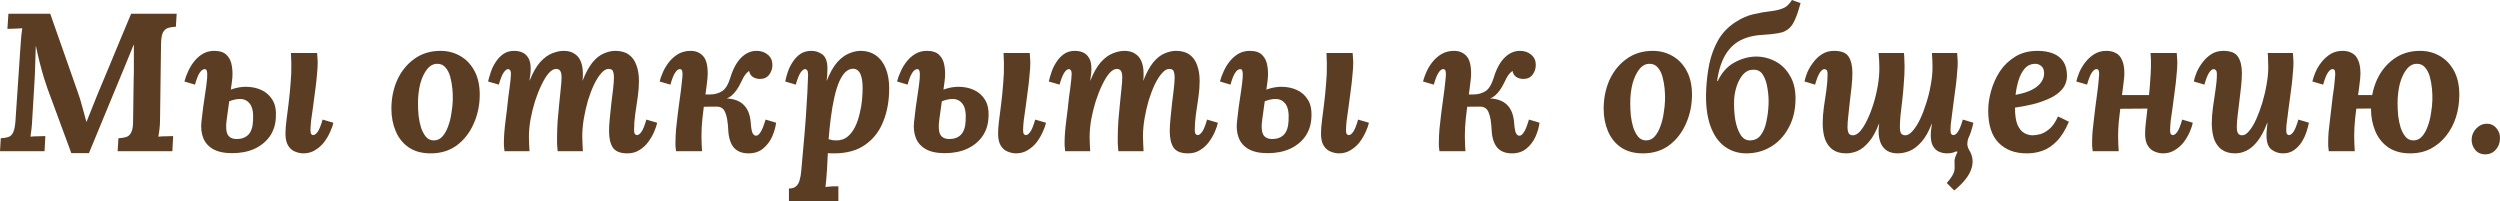 <?xml version="1.0" encoding="UTF-8"?> <svg xmlns="http://www.w3.org/2000/svg" width="944" height="76" viewBox="0 0 944 76" fill="none"> <path d="M26.934 57.834L17.932 33.44C17.587 32.501 17.145 31.166 16.603 29.436C16.062 27.657 15.521 25.704 14.98 23.578C14.439 21.453 13.972 19.402 13.578 17.424H13.504C13.455 19.945 13.381 22.367 13.283 24.691C13.233 27.014 13.135 29.288 12.988 31.512L12.176 44.933C12.127 46.267 12.028 47.553 11.881 48.788C11.733 50.024 11.61 50.963 11.512 51.606C12.348 51.507 13.357 51.458 14.537 51.458C15.767 51.408 16.628 51.383 17.12 51.383L16.825 57.093H0L0.295 52.199C1.427 52.15 2.361 52.001 3.099 51.754C3.886 51.507 4.501 50.938 4.944 50.049C5.387 49.159 5.682 47.725 5.83 45.748L7.748 17.35C7.847 16.016 7.945 14.73 8.043 13.495C8.191 12.259 8.314 11.32 8.412 10.677C7.625 10.726 6.617 10.776 5.387 10.825C4.206 10.825 3.345 10.85 2.804 10.899L3.173 5.19H18.965L29.074 33.959C29.911 36.233 30.575 38.358 31.067 40.336C31.608 42.313 32.124 44.191 32.617 45.971H32.69C33.379 44.241 34.068 42.511 34.757 40.781C35.445 39.05 36.109 37.395 36.749 35.813C38.176 32.402 39.602 28.991 41.029 25.581C42.456 22.17 43.858 18.784 45.235 15.422C46.662 12.012 48.088 8.601 49.515 5.19H66.709L66.414 10.084C65.331 10.133 64.372 10.282 63.536 10.529C62.699 10.776 62.035 11.344 61.543 12.234C61.101 13.075 60.855 14.508 60.805 16.535L60.436 44.933C60.436 46.267 60.363 47.553 60.215 48.788C60.068 50.024 59.92 50.963 59.772 51.606C60.609 51.507 61.617 51.458 62.798 51.458C64.028 51.408 64.889 51.383 65.381 51.383L65.085 57.093H44.423L44.718 52.199C45.85 52.15 46.809 52.001 47.596 51.754C48.433 51.507 49.072 50.938 49.515 50.049C50.007 49.159 50.253 47.725 50.253 45.748L50.474 30.029C50.524 29.436 50.548 28.398 50.548 26.915C50.548 25.383 50.548 23.727 50.548 21.947C50.548 20.118 50.548 18.438 50.548 16.905H50.474L47.006 25.358L33.576 57.834H26.934Z" fill="#5B3D24"></path> <path d="M114.58 57.908C113.547 57.908 112.489 57.686 111.407 57.241C110.374 56.846 109.513 56.104 108.824 55.017C108.136 53.929 107.791 52.397 107.791 50.419C107.791 49.085 107.914 47.454 108.16 45.526C108.406 43.549 108.677 41.398 108.972 39.075C109.267 36.702 109.513 34.231 109.71 31.66C109.956 29.09 110.054 26.495 110.005 23.875C110.005 23.233 109.981 22.59 109.931 21.947C109.931 21.305 109.907 20.662 109.858 20.02H119.746C119.844 21.058 119.893 21.799 119.893 22.244C119.943 22.639 119.967 23.084 119.967 23.578C119.967 24.864 119.869 26.445 119.672 28.324C119.524 30.202 119.303 32.179 119.008 34.256C118.762 36.332 118.491 38.383 118.196 40.41C117.901 42.387 117.655 44.142 117.458 45.674C117.311 47.206 117.237 48.343 117.237 49.085C117.237 49.876 117.335 50.395 117.532 50.642C117.778 50.889 118.024 51.013 118.27 51.013C118.811 51.013 119.377 50.593 119.967 49.752C120.558 48.912 121.172 47.38 121.812 45.155L125.871 46.342C125.674 47.38 125.256 48.566 124.616 49.901C124.026 51.235 123.263 52.52 122.329 53.756C121.394 54.942 120.262 55.931 118.934 56.722C117.655 57.513 116.204 57.908 114.58 57.908ZM87.646 57.834C84.645 57.834 82.234 57.315 80.414 56.277C78.643 55.239 77.413 53.83 76.725 52.051C76.036 50.222 75.814 48.22 76.06 46.045C76.306 43.969 76.528 42.09 76.725 40.41C76.971 38.729 77.192 37.221 77.389 35.887C77.585 34.552 77.758 33.366 77.905 32.328C78.053 31.29 78.151 30.4 78.2 29.659C78.299 28.373 78.274 27.459 78.127 26.915C78.028 26.371 77.758 26.099 77.315 26.099C76.626 26.099 75.962 26.594 75.322 27.582C74.732 28.522 74.166 29.98 73.625 31.957L69.64 30.771C69.985 29.436 70.477 28.102 71.116 26.767C71.756 25.383 72.543 24.122 73.478 22.985C74.412 21.849 75.495 20.934 76.725 20.242C77.954 19.55 79.356 19.204 80.931 19.204C83.046 19.204 84.62 19.748 85.653 20.835C86.686 21.873 87.326 23.282 87.572 25.061C87.867 26.791 87.867 28.719 87.572 30.845L85.58 45.303C85.235 47.775 85.358 49.604 85.949 50.79C86.588 51.927 87.744 52.496 89.417 52.496C91.237 52.496 92.688 51.952 93.771 50.864C94.853 49.727 95.443 47.997 95.542 45.674C95.739 42.708 95.37 40.583 94.435 39.298C93.5 38.012 92.221 37.37 90.598 37.37C89.368 37.37 88.015 37.666 86.539 38.26C85.112 38.803 83.587 39.569 81.964 40.558L82.554 36.258C84.178 35.121 85.875 34.256 87.646 33.662C89.417 33.069 91.139 32.773 92.811 32.773C94.976 32.773 96.919 33.168 98.641 33.959C100.412 34.75 101.814 35.986 102.847 37.666C103.88 39.298 104.323 41.472 104.175 44.191C104.077 46.959 103.315 49.382 101.888 51.458C100.461 53.484 98.518 55.066 96.058 56.203C93.648 57.29 90.844 57.834 87.646 57.834Z" fill="#5B3D24"></path> <path d="M166.317 19.204C169.072 19.204 171.557 19.846 173.77 21.132C176.033 22.417 177.829 24.295 179.157 26.767C180.485 29.238 181.15 32.229 181.15 35.739C181.15 39.644 180.387 43.301 178.862 46.712C177.386 50.074 175.271 52.792 172.516 54.868C169.761 56.895 166.465 57.908 162.628 57.908C159.331 57.908 156.577 57.167 154.363 55.684C152.149 54.151 150.501 52.1 149.419 49.53C148.336 46.959 147.795 44.142 147.795 41.077C147.795 37.123 148.533 33.489 150.009 30.178C151.534 26.866 153.674 24.221 156.429 22.244C159.233 20.217 162.529 19.204 166.317 19.204ZM165.21 24.098C163.734 24.048 162.431 24.715 161.299 26.099C160.217 27.434 159.356 29.238 158.717 31.512C158.126 33.786 157.831 36.282 157.831 39.001C157.831 40.484 157.905 42.041 158.052 43.672C158.249 45.303 158.569 46.836 159.012 48.269C159.504 49.653 160.119 50.79 160.857 51.68C161.644 52.57 162.628 53.015 163.808 53.015C165.087 53.015 166.17 52.52 167.055 51.532C167.941 50.543 168.654 49.283 169.195 47.75C169.785 46.169 170.204 44.513 170.45 42.782C170.745 41.052 170.917 39.421 170.966 37.889C171.015 36.554 170.966 35.096 170.819 33.514C170.671 31.932 170.4 30.425 170.007 28.991C169.613 27.558 169.023 26.396 168.236 25.506C167.449 24.567 166.44 24.098 165.21 24.098Z" fill="#5B3D24"></path> <path d="M236.911 57.908C234.205 57.908 232.361 57.167 231.377 55.684C230.442 54.201 229.975 52.15 229.975 49.53C229.975 48.047 230.073 46.391 230.27 44.562C230.467 42.684 230.663 40.781 230.86 38.853C231.106 36.925 231.327 35.121 231.524 33.44C231.721 31.71 231.819 30.276 231.819 29.14C231.819 28.398 231.746 27.805 231.598 27.36C231.5 26.866 231.303 26.52 231.008 26.322C230.713 26.124 230.294 26.025 229.753 26.025C228.868 26.025 227.958 26.569 227.023 27.657C226.088 28.695 225.178 30.128 224.293 31.957C223.456 33.737 222.694 35.739 222.005 37.963C221.365 40.187 220.849 42.461 220.455 44.784C220.062 47.108 219.865 49.307 219.865 51.383C219.865 52.026 219.89 52.916 219.939 54.053C219.988 55.14 220.037 56.154 220.086 57.093H210.567C210.469 56.055 210.395 55.091 210.346 54.201C210.346 53.262 210.346 52.57 210.346 52.125C210.346 49.999 210.419 47.849 210.567 45.674C210.764 43.45 210.961 41.3 211.157 39.223C211.403 37.098 211.6 35.17 211.748 33.44C211.945 31.71 212.043 30.276 212.043 29.14C212.043 28.003 211.871 27.212 211.526 26.767C211.231 26.273 210.715 26.025 209.977 26.025C209.091 26.025 208.156 26.569 207.173 27.657C206.238 28.744 205.328 30.227 204.442 32.105C203.557 33.934 202.745 35.986 202.007 38.26C201.318 40.484 200.753 42.782 200.31 45.155C199.916 47.478 199.719 49.678 199.719 51.754C199.719 52.397 199.744 53.311 199.793 54.498C199.842 55.635 199.892 56.499 199.941 57.093H190.495C190.397 56.055 190.323 55.338 190.274 54.942C190.274 54.498 190.274 54.028 190.274 53.534C190.274 52.545 190.323 51.408 190.422 50.123C190.52 48.788 190.668 47.355 190.864 45.822C191.061 44.241 191.258 42.684 191.455 41.151C191.602 39.718 191.75 38.334 191.897 36.999C192.094 35.664 192.266 34.404 192.414 33.218C192.562 32.031 192.685 30.993 192.783 30.103C192.881 29.214 192.931 28.522 192.931 28.027C192.931 27.187 192.808 26.668 192.562 26.47C192.365 26.223 192.143 26.099 191.897 26.099C191.356 26.099 190.791 26.52 190.2 27.36C189.61 28.2 188.995 29.733 188.355 31.957L184.297 30.771C184.543 29.733 184.887 28.546 185.33 27.212C185.773 25.877 186.388 24.617 187.175 23.43C187.962 22.195 188.921 21.181 190.053 20.39C191.184 19.599 192.562 19.204 194.185 19.204C195.267 19.204 196.276 19.402 197.211 19.797C198.145 20.192 198.908 20.885 199.498 21.873C200.088 22.812 200.384 24.172 200.384 25.951C200.384 26.89 200.334 27.657 200.236 28.25C200.138 28.843 200.039 29.56 199.941 30.4H200.015C201.195 27.434 202.499 25.136 203.926 23.504C205.402 21.873 206.902 20.761 208.427 20.168C210.001 19.525 211.477 19.204 212.855 19.204C214.478 19.204 215.806 19.55 216.839 20.242C217.922 20.885 218.733 21.849 219.275 23.134C219.816 24.419 220.086 25.951 220.086 27.731C220.086 28.126 220.086 28.546 220.086 28.991C220.086 29.436 220.037 29.906 219.939 30.4H220.013C221.193 27.434 222.448 25.136 223.776 23.504C225.153 21.873 226.58 20.761 228.056 20.168C229.532 19.525 230.959 19.204 232.336 19.204C234.451 19.204 236.149 19.674 237.428 20.613C238.756 21.552 239.715 22.887 240.306 24.617C240.945 26.297 241.265 28.299 241.265 30.622C241.265 32.402 241.117 34.379 240.822 36.554C240.527 38.729 240.207 40.904 239.863 43.079C239.568 45.254 239.42 47.256 239.42 49.085C239.42 49.876 239.543 50.395 239.789 50.642C240.035 50.889 240.281 51.013 240.527 51.013C241.068 51.013 241.634 50.593 242.224 49.752C242.815 48.912 243.43 47.38 244.069 45.155L248.128 46.342C247.931 47.38 247.537 48.566 246.947 49.901C246.357 51.235 245.594 52.52 244.659 53.756C243.774 54.942 242.667 55.931 241.339 56.722C240.06 57.513 238.584 57.908 236.911 57.908Z" fill="#5B3D24"></path> <path d="M282.658 57.908C280.247 57.908 278.402 57.191 277.123 55.758C275.844 54.275 275.131 52.026 274.983 49.011C274.836 45.946 274.442 43.722 273.802 42.338C273.212 40.953 272.154 40.261 270.629 40.261L261.11 40.336L261.184 35.664H274.245V37.147C277.148 37.296 279.337 38.111 280.813 39.594C282.338 41.077 283.223 43.277 283.469 46.193C283.617 48.319 283.863 49.703 284.207 50.345C284.601 50.988 285.044 51.285 285.536 51.235C286.027 51.235 286.544 50.84 287.085 50.049C287.676 49.258 288.34 47.627 289.078 45.155L293.062 46.342C292.866 47.973 292.374 49.703 291.587 51.532C290.799 53.311 289.668 54.819 288.192 56.055C286.716 57.29 284.871 57.908 282.658 57.908ZM255.28 57.093C255.182 56.351 255.108 55.709 255.059 55.165C255.059 54.572 255.059 54.028 255.059 53.534C255.059 52.248 255.133 50.667 255.28 48.788C255.477 46.91 255.699 44.933 255.945 42.857C256.24 40.781 256.51 38.754 256.756 36.777C257.051 34.75 257.273 32.97 257.42 31.438C257.617 29.906 257.716 28.769 257.716 28.027C257.716 27.335 257.642 26.841 257.494 26.544C257.347 26.248 257.076 26.099 256.682 26.099C256.141 26.099 255.576 26.52 254.985 27.36C254.395 28.2 253.78 29.733 253.14 31.957L249.082 30.771C249.328 29.733 249.746 28.546 250.336 27.212C250.927 25.877 251.689 24.617 252.624 23.43C253.608 22.195 254.764 21.181 256.092 20.39C257.47 19.599 259.044 19.204 260.815 19.204C262.684 19.204 264.209 19.822 265.39 21.058C266.62 22.293 267.235 24.542 267.235 27.805C267.235 28.794 267.112 30.178 266.866 31.957C266.669 33.687 266.399 35.64 266.054 37.815C265.759 39.99 265.488 42.263 265.242 44.636C264.996 46.959 264.874 49.209 264.874 51.383C264.874 52.471 264.898 53.534 264.947 54.572C264.996 55.61 265.046 56.45 265.095 57.093H255.28ZM267.013 38.482L268.12 35.664C269.891 35.664 271.416 35.244 272.696 34.404C273.975 33.564 275.008 31.858 275.795 29.288C276.779 26.025 278.132 23.529 279.853 21.799C281.575 20.069 283.518 19.204 285.683 19.204C287.405 19.204 288.832 19.698 289.963 20.687C291.095 21.626 291.66 22.911 291.66 24.542C291.66 25.927 291.242 27.162 290.406 28.25C289.619 29.288 288.463 29.807 286.938 29.807C285.954 29.807 285.068 29.56 284.281 29.065C283.494 28.522 283.027 27.755 282.879 26.767C282.19 27.261 281.649 27.805 281.256 28.398C280.862 28.942 280.395 29.807 279.853 30.993C278.771 33.267 277.59 34.948 276.311 36.035C275.082 37.123 273.384 37.666 271.22 37.666L267.013 38.482Z" fill="#5B3D24"></path> <path d="M297.903 76V71.18C299.133 71.18 300.043 70.884 300.634 70.291C301.273 69.747 301.716 68.956 301.962 67.918C302.257 66.929 302.454 65.793 302.552 64.507C303.093 58.724 303.536 53.731 303.881 49.53C304.225 45.279 304.471 41.72 304.618 38.853C304.815 35.986 304.938 33.712 304.987 32.031C305.086 30.301 305.135 29.041 305.135 28.25C305.135 27.36 305.012 26.791 304.766 26.544C304.569 26.248 304.323 26.099 304.028 26.099C303.487 26.099 302.921 26.52 302.331 27.36C301.741 28.2 301.126 29.733 300.486 31.957L296.501 30.771C296.698 29.733 297.018 28.546 297.461 27.212C297.903 25.877 298.518 24.617 299.305 23.43C300.093 22.195 301.052 21.181 302.183 20.39C303.364 19.599 304.766 19.204 306.39 19.204C307.964 19.204 309.366 19.674 310.596 20.613C311.826 21.552 312.441 23.331 312.441 25.951C312.441 26.89 312.416 27.657 312.367 28.25C312.318 28.843 312.244 29.56 312.145 30.4H312.219C313.4 27.434 314.704 25.136 316.13 23.504C317.606 21.873 319.107 20.761 320.632 20.168C322.157 19.525 323.559 19.204 324.838 19.204C327.199 19.204 329.192 19.797 330.815 20.983C332.438 22.17 333.668 23.826 334.505 25.951C335.341 28.077 335.759 30.548 335.759 33.366C335.759 38.062 334.997 42.263 333.472 45.971C331.996 49.678 329.708 52.594 326.609 54.72C323.559 56.846 319.672 57.908 314.95 57.908C314.704 57.908 314.335 57.908 313.843 57.908C313.4 57.908 312.982 57.884 312.588 57.834C312.49 60.207 312.391 62.184 312.293 63.766C312.195 65.397 312.096 66.732 311.998 67.77C311.899 68.857 311.801 69.796 311.703 70.587C312.49 70.488 313.375 70.414 314.359 70.365C315.343 70.365 316.081 70.365 316.573 70.365V76H297.903ZM315.835 53.015C317.508 53.015 318.91 52.545 320.041 51.606C321.222 50.617 322.181 49.357 322.919 47.824C323.657 46.292 324.223 44.636 324.616 42.857C325.059 41.077 325.354 39.372 325.502 37.74C325.649 36.06 325.723 34.626 325.723 33.44C325.723 31.611 325.576 30.153 325.281 29.065C324.985 27.978 324.567 27.187 324.026 26.693C323.485 26.198 322.845 25.951 322.107 25.951C321.124 25.951 320.189 26.347 319.303 27.138C318.467 27.928 317.68 29.115 316.942 30.697C316.253 32.278 315.638 34.231 315.097 36.554C314.556 38.877 314.089 41.571 313.695 44.636C313.547 45.872 313.4 47.157 313.252 48.492C313.105 49.777 312.982 51.136 312.883 52.57C313.424 52.718 313.966 52.842 314.507 52.941C315.097 52.99 315.54 53.015 315.835 53.015Z" fill="#5B3D24"></path> <path d="M383.665 57.908C382.632 57.908 381.574 57.686 380.492 57.241C379.459 56.846 378.598 56.104 377.909 55.017C377.221 53.929 376.876 52.397 376.876 50.419C376.876 49.085 376.999 47.454 377.245 45.526C377.491 43.549 377.762 41.398 378.057 39.075C378.352 36.702 378.598 34.231 378.795 31.66C379.041 29.09 379.139 26.495 379.09 23.875C379.09 23.233 379.065 22.59 379.016 21.947C379.016 21.305 378.992 20.662 378.942 20.02H388.831C388.929 21.058 388.978 21.799 388.978 22.244C389.027 22.639 389.052 23.084 389.052 23.578C389.052 24.864 388.954 26.445 388.757 28.324C388.609 30.202 388.388 32.179 388.093 34.256C387.847 36.332 387.576 38.383 387.281 40.41C386.986 42.387 386.74 44.142 386.543 45.674C386.396 47.206 386.322 48.343 386.322 49.085C386.322 49.876 386.42 50.395 386.617 50.642C386.863 50.889 387.109 51.013 387.355 51.013C387.896 51.013 388.462 50.593 389.052 49.752C389.642 48.912 390.257 47.38 390.897 45.155L394.955 46.342C394.759 47.38 394.341 48.566 393.701 49.901C393.111 51.235 392.348 52.52 391.413 53.756C390.479 54.942 389.347 55.931 388.019 56.722C386.74 57.513 385.289 57.908 383.665 57.908ZM356.731 57.834C353.73 57.834 351.319 57.315 349.499 56.277C347.728 55.239 346.498 53.83 345.809 52.051C345.121 50.222 344.899 48.22 345.145 46.045C345.391 43.969 345.613 42.09 345.809 40.41C346.055 38.729 346.277 37.221 346.474 35.887C346.67 34.552 346.842 33.366 346.99 32.328C347.138 31.29 347.236 30.4 347.285 29.659C347.384 28.373 347.359 27.459 347.211 26.915C347.113 26.371 346.842 26.099 346.4 26.099C345.711 26.099 345.047 26.594 344.407 27.582C343.817 28.522 343.251 29.98 342.71 31.957L338.725 30.771C339.07 29.436 339.562 28.102 340.201 26.767C340.841 25.383 341.628 24.122 342.562 22.985C343.497 21.849 344.579 20.934 345.809 20.242C347.039 19.55 348.441 19.204 350.016 19.204C352.131 19.204 353.705 19.748 354.738 20.835C355.771 21.873 356.411 23.282 356.657 25.061C356.952 26.791 356.952 28.719 356.657 30.845L354.665 45.303C354.32 47.775 354.443 49.604 355.033 50.79C355.673 51.927 356.829 52.496 358.502 52.496C360.322 52.496 361.773 51.952 362.856 50.864C363.938 49.727 364.528 47.997 364.627 45.674C364.823 42.708 364.454 40.583 363.52 39.298C362.585 38.012 361.306 37.37 359.682 37.37C358.453 37.37 357.1 37.666 355.624 38.26C354.197 38.803 352.672 39.569 351.049 40.558L351.639 36.258C353.262 35.121 354.96 34.256 356.731 33.662C358.502 33.069 360.224 32.773 361.896 32.773C364.061 32.773 366.004 33.168 367.726 33.959C369.497 34.75 370.899 35.986 371.932 37.666C372.965 39.298 373.408 41.472 373.26 44.191C373.162 46.959 372.399 49.382 370.973 51.458C369.546 53.484 367.603 55.066 365.143 56.203C362.733 57.29 359.928 57.834 356.731 57.834Z" fill="#5B3D24"></path> <path d="M448.633 57.908C445.928 57.908 444.083 57.167 443.099 55.684C442.164 54.201 441.697 52.15 441.697 49.53C441.697 48.047 441.795 46.391 441.992 44.562C442.189 42.684 442.386 40.781 442.582 38.853C442.828 36.925 443.05 35.121 443.247 33.44C443.443 31.71 443.542 30.276 443.542 29.14C443.542 28.398 443.468 27.805 443.32 27.36C443.222 26.866 443.025 26.52 442.73 26.322C442.435 26.124 442.017 26.025 441.476 26.025C440.59 26.025 439.68 26.569 438.745 27.657C437.811 28.695 436.9 30.128 436.015 31.957C435.179 33.737 434.416 35.739 433.727 37.963C433.088 40.187 432.571 42.461 432.178 44.784C431.784 47.108 431.587 49.307 431.587 51.383C431.587 52.026 431.612 52.916 431.661 54.053C431.71 55.14 431.759 56.154 431.809 57.093H422.289C422.191 56.055 422.117 55.091 422.068 54.201C422.068 53.262 422.068 52.57 422.068 52.125C422.068 49.999 422.142 47.849 422.289 45.674C422.486 43.45 422.683 41.3 422.88 39.223C423.126 37.098 423.322 35.17 423.47 33.44C423.667 31.71 423.765 30.276 423.765 29.14C423.765 28.003 423.593 27.212 423.249 26.767C422.954 26.273 422.437 26.025 421.699 26.025C420.814 26.025 419.879 26.569 418.895 27.657C417.96 28.744 417.05 30.227 416.165 32.105C415.279 33.934 414.467 35.986 413.729 38.26C413.041 40.484 412.475 42.782 412.032 45.155C411.639 47.478 411.442 49.678 411.442 51.754C411.442 52.397 411.466 53.311 411.516 54.498C411.565 55.635 411.614 56.499 411.663 57.093H402.218C402.119 56.055 402.046 55.338 401.996 54.942C401.996 54.498 401.996 54.028 401.996 53.534C401.996 52.545 402.046 51.408 402.144 50.123C402.242 48.788 402.39 47.355 402.587 45.822C402.783 44.241 402.98 42.684 403.177 41.151C403.325 39.718 403.472 38.334 403.62 36.999C403.817 35.664 403.989 34.404 404.136 33.218C404.284 32.031 404.407 30.993 404.505 30.103C404.604 29.214 404.653 28.522 404.653 28.027C404.653 27.187 404.53 26.668 404.284 26.47C404.087 26.223 403.866 26.099 403.62 26.099C403.079 26.099 402.513 26.52 401.923 27.36C401.332 28.2 400.717 29.733 400.078 31.957L396.019 30.771C396.265 29.733 396.609 28.546 397.052 27.212C397.495 25.877 398.11 24.617 398.897 23.43C399.684 22.195 400.643 21.181 401.775 20.39C402.906 19.599 404.284 19.204 405.907 19.204C406.99 19.204 407.998 19.402 408.933 19.797C409.868 20.192 410.63 20.885 411.22 21.873C411.811 22.812 412.106 24.172 412.106 25.951C412.106 26.89 412.057 27.657 411.958 28.25C411.86 28.843 411.762 29.56 411.663 30.4H411.737C412.918 27.434 414.221 25.136 415.648 23.504C417.124 21.873 418.624 20.761 420.149 20.168C421.724 19.525 423.199 19.204 424.577 19.204C426.2 19.204 427.529 19.55 428.562 20.242C429.644 20.885 430.456 21.849 430.997 23.134C431.538 24.419 431.809 25.951 431.809 27.731C431.809 28.126 431.809 28.546 431.809 28.991C431.809 29.436 431.759 29.906 431.661 30.4H431.735C432.916 27.434 434.17 25.136 435.498 23.504C436.876 21.873 438.302 20.761 439.778 20.168C441.254 19.525 442.681 19.204 444.058 19.204C446.174 19.204 447.871 19.674 449.15 20.613C450.478 21.552 451.438 22.887 452.028 24.617C452.668 26.297 452.987 28.299 452.987 30.622C452.987 32.402 452.84 34.379 452.545 36.554C452.249 38.729 451.93 40.904 451.585 43.079C451.29 45.254 451.142 47.256 451.142 49.085C451.142 49.876 451.265 50.395 451.511 50.642C451.757 50.889 452.003 51.013 452.249 51.013C452.79 51.013 453.356 50.593 453.947 49.752C454.537 48.912 455.152 47.38 455.791 45.155L459.85 46.342C459.653 47.38 459.26 48.566 458.669 49.901C458.079 51.235 457.316 52.52 456.382 53.756C455.496 54.942 454.389 55.931 453.061 56.722C451.782 57.513 450.306 57.908 448.633 57.908Z" fill="#5B3D24"></path> <path d="M505.596 57.908C504.563 57.908 503.506 57.686 502.423 57.241C501.39 56.846 500.529 56.104 499.841 55.017C499.152 53.929 498.808 52.397 498.808 50.419C498.808 49.085 498.93 47.454 499.176 45.526C499.422 43.549 499.693 41.398 499.988 39.075C500.283 36.702 500.529 34.231 500.726 31.66C500.972 29.09 501.07 26.495 501.021 23.875C501.021 23.233 500.997 22.59 500.948 21.947C500.948 21.305 500.923 20.662 500.874 20.02H510.762C510.86 21.058 510.91 21.799 510.91 22.244C510.959 22.639 510.983 23.084 510.983 23.578C510.983 24.864 510.885 26.445 510.688 28.324C510.541 30.202 510.319 32.179 510.024 34.256C509.778 36.332 509.508 38.383 509.212 40.41C508.917 42.387 508.671 44.142 508.474 45.674C508.327 47.206 508.253 48.343 508.253 49.085C508.253 49.876 508.351 50.395 508.548 50.642C508.794 50.889 509.04 51.013 509.286 51.013C509.827 51.013 510.393 50.593 510.983 49.752C511.574 48.912 512.189 47.38 512.828 45.155L516.887 46.342C516.69 47.38 516.272 48.566 515.632 49.901C515.042 51.235 514.279 52.52 513.345 53.756C512.41 54.942 511.279 55.931 509.95 56.722C508.671 57.513 507.22 57.908 505.596 57.908ZM478.662 57.834C475.661 57.834 473.251 57.315 471.43 56.277C469.659 55.239 468.429 53.83 467.741 52.051C467.052 50.222 466.831 48.22 467.077 46.045C467.323 43.969 467.544 42.09 467.741 40.41C467.987 38.729 468.208 37.221 468.405 35.887C468.602 34.552 468.774 33.366 468.921 32.328C469.069 31.29 469.167 30.4 469.217 29.659C469.315 28.373 469.29 27.459 469.143 26.915C469.044 26.371 468.774 26.099 468.331 26.099C467.642 26.099 466.978 26.594 466.339 27.582C465.748 28.522 465.183 29.98 464.641 31.957L460.657 30.771C461.001 29.436 461.493 28.102 462.132 26.767C462.772 25.383 463.559 24.122 464.494 22.985C465.428 21.849 466.511 20.934 467.741 20.242C468.971 19.55 470.373 19.204 471.947 19.204C474.062 19.204 475.637 19.748 476.67 20.835C477.703 21.873 478.342 23.282 478.588 25.061C478.883 26.791 478.883 28.719 478.588 30.845L476.596 45.303C476.251 47.775 476.374 49.604 476.965 50.79C477.604 51.927 478.76 52.496 480.433 52.496C482.253 52.496 483.705 51.952 484.787 50.864C485.869 49.727 486.459 47.997 486.558 45.674C486.755 42.708 486.386 40.583 485.451 39.298C484.516 38.012 483.237 37.37 481.614 37.37C480.384 37.37 479.031 37.666 477.555 38.26C476.128 38.803 474.603 39.569 472.98 40.558L473.57 36.258C475.194 35.121 476.891 34.256 478.662 33.662C480.433 33.069 482.155 32.773 483.828 32.773C485.992 32.773 487.935 33.168 489.657 33.959C491.428 34.75 492.83 35.986 493.863 37.666C494.896 39.298 495.339 41.472 495.192 44.191C495.093 46.959 494.331 49.382 492.904 51.458C491.477 53.484 489.534 55.066 487.074 56.203C484.664 57.29 481.86 57.834 478.662 57.834Z" fill="#5B3D24"></path> <path d="M570.911 57.908C568.501 57.908 566.656 57.191 565.377 55.758C564.098 54.275 563.384 52.026 563.237 49.011C563.089 45.946 562.696 43.722 562.056 42.338C561.466 40.953 560.408 40.261 558.883 40.261L549.364 40.336L549.438 35.664H562.499V37.147C565.401 37.296 567.591 38.111 569.066 39.594C570.591 41.077 571.477 43.277 571.723 46.193C571.871 48.319 572.117 49.703 572.461 50.345C572.854 50.988 573.297 51.285 573.789 51.235C574.281 51.235 574.798 50.84 575.339 50.049C575.929 49.258 576.593 47.627 577.331 45.155L581.316 46.342C581.119 47.973 580.627 49.703 579.84 51.532C579.053 53.311 577.922 54.819 576.446 56.055C574.97 57.29 573.125 57.908 570.911 57.908ZM543.534 57.093C543.436 56.351 543.362 55.709 543.313 55.165C543.313 54.572 543.313 54.028 543.313 53.534C543.313 52.248 543.387 50.667 543.534 48.788C543.731 46.91 543.952 44.933 544.198 42.857C544.493 40.781 544.764 38.754 545.01 36.777C545.305 34.75 545.527 32.97 545.674 31.438C545.871 29.906 545.969 28.769 545.969 28.027C545.969 27.335 545.895 26.841 545.748 26.544C545.6 26.248 545.33 26.099 544.936 26.099C544.395 26.099 543.829 26.52 543.239 27.36C542.649 28.2 542.034 29.733 541.394 31.957L537.336 30.771C537.581 29.733 538 28.546 538.59 27.212C539.18 25.877 539.943 24.617 540.878 23.43C541.861 22.195 543.018 21.181 544.346 20.39C545.723 19.599 547.298 19.204 549.069 19.204C550.938 19.204 552.463 19.822 553.644 21.058C554.874 22.293 555.489 24.542 555.489 27.805C555.489 28.794 555.366 30.178 555.12 31.957C554.923 33.687 554.652 35.64 554.308 37.815C554.013 39.99 553.742 42.263 553.496 44.636C553.25 46.959 553.127 49.209 553.127 51.383C553.127 52.471 553.152 53.534 553.201 54.572C553.25 55.61 553.299 56.45 553.349 57.093H543.534ZM555.267 38.482L556.374 35.664C558.145 35.664 559.67 35.244 560.949 34.404C562.228 33.564 563.261 31.858 564.049 29.288C565.032 26.025 566.385 23.529 568.107 21.799C569.829 20.069 571.772 19.204 573.937 19.204C575.659 19.204 577.085 19.698 578.217 20.687C579.348 21.626 579.914 22.911 579.914 24.542C579.914 25.927 579.496 27.162 578.66 28.25C577.872 29.288 576.716 29.807 575.191 29.807C574.207 29.807 573.322 29.56 572.535 29.065C571.748 28.522 571.28 27.755 571.133 26.767C570.444 27.261 569.903 27.805 569.509 28.398C569.116 28.942 568.648 29.807 568.107 30.993C567.025 33.267 565.844 34.948 564.565 36.035C563.335 37.123 561.638 37.666 559.473 37.666L555.267 38.482Z" fill="#5B3D24"></path> <path d="M624.064 19.204C626.819 19.204 629.303 19.846 631.517 21.132C633.78 22.417 635.576 24.295 636.904 26.767C638.232 29.238 638.897 32.229 638.897 35.739C638.897 39.644 638.134 43.301 636.609 46.712C635.133 50.074 633.018 52.792 630.263 54.868C627.508 56.895 624.212 57.908 620.375 57.908C617.078 57.908 614.323 57.167 612.11 55.684C609.896 54.151 608.248 52.1 607.166 49.53C606.083 46.959 605.542 44.142 605.542 41.077C605.542 37.123 606.28 33.489 607.756 30.178C609.281 26.866 611.421 24.221 614.176 22.244C616.98 20.217 620.276 19.204 624.064 19.204ZM622.957 24.098C621.481 24.048 620.178 24.715 619.046 26.099C617.964 27.434 617.103 29.238 616.463 31.512C615.873 33.786 615.578 36.282 615.578 39.001C615.578 40.484 615.652 42.041 615.799 43.672C615.996 45.303 616.316 46.836 616.759 48.269C617.251 49.653 617.866 50.79 618.603 51.68C619.391 52.57 620.375 53.015 621.555 53.015C622.834 53.015 623.917 52.52 624.802 51.532C625.688 50.543 626.401 49.283 626.942 47.75C627.532 46.169 627.951 44.513 628.197 42.782C628.492 41.052 628.664 39.421 628.713 37.889C628.762 36.554 628.713 35.096 628.566 33.514C628.418 31.932 628.147 30.425 627.754 28.991C627.36 27.558 626.77 26.396 625.983 25.506C625.196 24.567 624.187 24.098 622.957 24.098Z" fill="#5B3D24"></path> <path d="M659.385 57.908C656.286 57.908 653.531 57.019 651.12 55.239C648.759 53.459 646.963 50.79 645.733 47.231C644.503 43.623 644.011 39.174 644.257 33.885C644.405 30.573 644.799 27.311 645.438 24.098C646.127 20.885 647.234 17.919 648.759 15.2C650.333 12.432 652.547 10.133 655.4 8.304C657.663 6.821 659.951 5.833 662.263 5.339C664.575 4.795 666.715 4.424 668.683 4.226C670.651 3.979 672.25 3.584 673.479 3.04C674.119 2.743 674.636 2.397 675.029 2.002C675.472 1.607 676.013 0.939 676.653 0L679.899 1.186C679.211 3.707 678.547 5.685 677.907 7.118C677.317 8.552 676.653 9.639 675.915 10.38C675.177 11.122 674.242 11.715 673.111 12.16C671.782 12.506 670.356 12.753 668.831 12.902C667.305 13 665.756 13.124 664.182 13.272C662.607 13.421 661.058 13.742 659.533 14.236C656.335 15.274 653.801 17.202 651.932 20.02C650.112 22.837 648.931 26.371 648.39 30.622H648.611C650.136 27.409 652.203 25.086 654.81 23.653C657.466 22.17 660.197 21.404 663.001 21.354C665.657 21.354 668.142 21.972 670.454 23.208C672.766 24.444 674.611 26.297 675.988 28.769C677.415 31.191 678.079 34.231 677.981 37.889C677.882 41.942 676.972 45.476 675.251 48.492C673.578 51.507 671.364 53.83 668.609 55.462C665.854 57.093 662.779 57.908 659.385 57.908ZM660.861 53.015C662.632 52.965 663.985 52.273 664.919 50.938C665.903 49.604 666.592 47.923 666.986 45.897C667.428 43.87 667.699 41.794 667.797 39.668C667.896 37.642 667.773 35.59 667.428 33.514C667.133 31.438 666.568 29.708 665.731 28.324C664.895 26.94 663.665 26.273 662.042 26.322C660.566 26.322 659.311 26.89 658.278 28.027C657.245 29.164 656.433 30.598 655.843 32.328C655.253 34.058 654.908 35.813 654.81 37.592C654.711 40.064 654.834 42.511 655.179 44.933C655.572 47.305 656.237 49.258 657.171 50.79C658.106 52.323 659.336 53.064 660.861 53.015Z" fill="#5B3D24"></path> <path d="M737.912 71.922L735.108 69.104C736.043 68.017 736.732 67.102 737.174 66.361C737.617 65.62 737.888 64.927 737.986 64.285C738.084 63.692 738.109 63.099 738.06 62.505C737.961 61.22 738.011 60.256 738.207 59.614C738.404 59.02 738.724 58.254 739.167 57.315L738.429 57.093V51.977L741.75 45.897L744.701 47.009L743.299 51.977C743.004 52.767 742.856 53.583 742.856 54.423C742.906 55.214 743.152 55.98 743.594 56.722C744.972 58.946 745.218 61.344 744.332 63.914C743.447 66.485 741.307 69.154 737.912 71.922ZM697.105 57.908C695.039 57.908 693.341 57.439 692.013 56.499C690.734 55.56 689.775 54.25 689.135 52.57C688.545 50.84 688.25 48.813 688.25 46.49C688.25 44.661 688.397 42.659 688.692 40.484C689.037 38.309 689.357 36.134 689.652 33.959C689.947 31.784 690.094 29.807 690.094 28.027C690.094 27.187 689.971 26.668 689.725 26.47C689.479 26.223 689.209 26.099 688.914 26.099C688.373 26.099 687.807 26.52 687.216 27.36C686.626 28.2 686.011 29.733 685.372 31.957L681.387 30.771C681.584 29.733 681.953 28.546 682.494 27.212C683.084 25.877 683.847 24.617 684.781 23.43C685.716 22.195 686.823 21.181 688.102 20.39C689.381 19.599 690.857 19.204 692.53 19.204C695.285 19.204 697.129 19.945 698.064 21.428C698.999 22.911 699.466 24.963 699.466 27.582C699.466 29.065 699.368 30.746 699.171 32.624C698.974 34.453 698.753 36.332 698.507 38.26C698.31 40.187 698.113 42.016 697.917 43.746C697.72 45.427 697.621 46.836 697.621 47.973C697.621 48.714 697.695 49.332 697.843 49.826C697.99 50.271 698.212 50.593 698.507 50.79C698.802 50.988 699.196 51.087 699.688 51.087C700.573 51.087 701.483 50.568 702.418 49.53C703.353 48.442 704.238 47.009 705.074 45.229C705.96 43.4 706.747 41.374 707.436 39.149C708.125 36.925 708.666 34.651 709.059 32.328C709.453 30.005 709.65 27.805 709.65 25.729C709.65 25.037 709.625 24.147 709.576 23.059C709.527 21.972 709.453 20.959 709.354 20.02H718.947C719.046 21.058 719.095 22.046 719.095 22.985C719.144 23.875 719.169 24.542 719.169 24.987C719.169 27.113 719.07 29.288 718.874 31.512C718.726 33.687 718.529 35.837 718.283 37.963C718.037 40.039 717.816 41.942 717.619 43.672C717.472 45.402 717.398 46.836 717.398 47.973C717.398 49.06 717.545 49.851 717.841 50.345C718.185 50.84 718.726 51.087 719.464 51.087C720.35 51.087 721.26 50.543 722.194 49.456C723.178 48.368 724.113 46.91 724.998 45.081C725.884 43.203 726.671 41.151 727.36 38.927C728.098 36.653 728.664 34.355 729.057 32.031C729.5 29.659 729.721 27.434 729.721 25.358C729.721 24.666 729.697 23.752 729.647 22.615C729.598 21.478 729.549 20.613 729.5 20.02H739.019C739.118 21.058 739.167 21.799 739.167 22.244C739.216 22.639 739.241 23.084 739.241 23.578C739.241 24.617 739.167 25.852 739.019 27.286C738.921 28.719 738.773 30.252 738.576 31.883C738.38 33.514 738.158 35.17 737.912 36.851C737.765 38.185 737.592 39.495 737.396 40.781C737.248 42.016 737.101 43.178 736.953 44.265C736.805 45.353 736.682 46.317 736.584 47.157C736.535 47.997 736.51 48.64 736.51 49.085C736.51 49.876 736.609 50.395 736.805 50.642C737.051 50.889 737.322 51.013 737.617 51.013C738.158 51.013 738.724 50.593 739.314 49.752C739.905 48.912 740.52 47.38 741.159 45.155L745.144 46.342C744.947 47.38 744.627 48.566 744.185 49.901C743.742 51.235 743.127 52.52 742.34 53.756C741.553 54.942 740.569 55.931 739.388 56.722C738.257 57.513 736.879 57.908 735.256 57.908C734.223 57.908 733.214 57.711 732.23 57.315C731.296 56.92 730.533 56.228 729.943 55.239C729.352 54.25 729.057 52.891 729.057 51.161C729.057 50.172 729.106 49.406 729.205 48.862C729.303 48.269 729.401 47.553 729.5 46.712H729.426C728.295 49.678 726.991 51.977 725.515 53.608C724.088 55.239 722.588 56.376 721.014 57.019C719.489 57.612 718.013 57.908 716.586 57.908C715.012 57.908 713.684 57.587 712.601 56.944C711.519 56.252 710.707 55.288 710.166 54.053C709.625 52.767 709.354 51.235 709.354 49.456C709.354 49.06 709.379 48.64 709.428 48.195C709.477 47.701 709.527 47.206 709.576 46.712H709.502C708.37 49.678 707.091 51.977 705.665 53.608C704.287 55.239 702.861 56.376 701.385 57.019C699.958 57.612 698.531 57.908 697.105 57.908Z" fill="#5B3D24"></path> <path d="M769.418 19.204C771.582 19.204 773.501 19.525 775.174 20.168C776.846 20.81 778.15 21.824 779.085 23.208C780.019 24.592 780.487 26.371 780.487 28.546C780.487 30.573 779.872 32.303 778.642 33.737C777.461 35.121 775.887 36.258 773.919 37.147C772.001 38.037 769.885 38.779 767.573 39.372C765.261 39.915 763.022 40.336 760.858 40.632C760.858 43.45 761.178 45.625 761.817 47.157C762.506 48.64 763.367 49.678 764.4 50.271C765.433 50.815 766.466 51.087 767.499 51.087C768.336 51.087 769.319 50.938 770.451 50.642C771.632 50.296 772.812 49.604 773.993 48.566C775.174 47.528 776.207 45.995 777.092 43.969L781.225 45.971C779.847 49.184 778.298 51.655 776.576 53.385C774.854 55.115 773.058 56.302 771.189 56.944C769.319 57.587 767.425 57.908 765.507 57.908C760.981 57.958 757.39 56.648 754.733 53.978C752.076 51.309 750.748 47.231 750.748 41.744C750.748 39.372 751.117 36.875 751.855 34.256C752.593 31.636 753.7 29.189 755.176 26.915C756.701 24.641 758.644 22.788 761.005 21.354C763.367 19.921 766.171 19.204 769.418 19.204ZM768.606 24.098C766.933 24.098 765.581 24.691 764.547 25.877C763.514 27.063 762.727 28.571 762.186 30.4C761.645 32.179 761.276 33.984 761.079 35.813C763.736 35.318 765.851 34.651 767.425 33.811C769 32.97 770.131 32.007 770.82 30.919C771.558 29.831 771.902 28.695 771.853 27.508C771.804 26.273 771.435 25.407 770.746 24.913C770.057 24.369 769.344 24.098 768.606 24.098Z" fill="#5B3D24"></path> <path d="M816.773 57.908C815.74 57.908 814.682 57.686 813.6 57.241C812.567 56.846 811.706 56.104 811.017 55.017C810.328 53.929 809.984 52.397 809.984 50.419C809.984 49.283 810.082 47.898 810.279 46.267C810.476 44.636 810.673 42.881 810.869 41.003L800.612 41.077C800.415 42.758 800.219 44.488 800.022 46.267C799.874 48.047 799.8 49.752 799.8 51.383C799.8 52.471 799.825 53.534 799.874 54.572C799.923 55.61 799.973 56.45 800.022 57.093H790.207C790.109 56.351 790.035 55.709 789.986 55.165C789.986 54.572 789.986 54.028 789.986 53.534C789.986 52.496 790.035 51.26 790.133 49.826C790.281 48.343 790.453 46.786 790.65 45.155C790.847 43.474 791.044 41.819 791.24 40.187C791.437 38.853 791.609 37.568 791.757 36.332C791.954 35.047 792.101 33.885 792.2 32.847C792.347 31.759 792.446 30.795 792.495 29.955C792.593 29.115 792.642 28.472 792.642 28.027C792.642 27.335 792.569 26.841 792.421 26.544C792.273 26.248 792.003 26.099 791.609 26.099C791.068 26.099 790.502 26.52 789.912 27.36C789.322 28.2 788.707 29.733 788.067 31.957L784.009 30.771C784.255 29.733 784.648 28.546 785.189 27.212C785.78 25.877 786.542 24.617 787.477 23.43C788.461 22.195 789.592 21.181 790.871 20.39C792.2 19.599 793.7 19.204 795.373 19.204C796.75 19.204 797.931 19.476 798.915 20.02C799.948 20.514 800.735 21.404 801.276 22.689C801.867 23.925 802.162 25.63 802.162 27.805C802.162 28.596 802.063 29.708 801.867 31.142C801.719 32.575 801.522 34.157 801.276 35.887H811.46C811.656 34.206 811.804 32.476 811.902 30.697C812.05 28.917 812.148 27.138 812.198 25.358C812.247 23.529 812.198 21.75 812.05 20.02H821.938C822.037 21.058 822.086 21.799 822.086 22.244C822.135 22.639 822.16 23.084 822.16 23.578C822.16 24.864 822.061 26.445 821.864 28.324C821.717 30.202 821.495 32.179 821.2 34.256C820.954 36.332 820.684 38.383 820.389 40.41C820.093 42.387 819.847 44.142 819.651 45.674C819.503 47.206 819.429 48.343 819.429 49.085C819.429 49.876 819.528 50.395 819.724 50.642C819.97 50.889 820.216 51.013 820.462 51.013C821.004 51.013 821.569 50.593 822.16 49.752C822.75 48.912 823.365 47.38 824.004 45.155L827.989 46.342C827.792 47.38 827.399 48.566 826.809 49.901C826.218 51.235 825.456 52.52 824.521 53.756C823.586 54.942 822.455 55.931 821.127 56.722C819.847 57.513 818.396 57.908 816.773 57.908Z" fill="#5B3D24"></path> <path d="M844.028 57.908C841.962 57.908 840.265 57.439 838.937 56.499C837.657 55.56 836.698 54.25 836.059 52.57C835.468 50.84 835.173 48.813 835.173 46.49C835.173 44.661 835.321 42.659 835.616 40.484C835.96 38.309 836.28 36.134 836.575 33.959C836.92 31.784 837.092 29.807 837.092 28.027C837.092 27.187 836.944 26.668 836.649 26.47C836.403 26.223 836.157 26.099 835.911 26.099C835.37 26.099 834.804 26.52 834.214 27.36C833.623 28.2 833.009 29.733 832.369 31.957L828.384 30.771C828.581 29.733 828.95 28.546 829.491 27.212C830.081 25.877 830.844 24.617 831.779 23.43C832.713 22.195 833.82 21.181 835.099 20.39C836.378 19.599 837.854 19.204 839.527 19.204C842.282 19.204 844.127 19.945 845.061 21.428C846.045 22.911 846.537 24.963 846.537 27.582C846.537 29.065 846.439 30.746 846.242 32.624C846.045 34.453 845.824 36.332 845.578 38.26C845.332 40.187 845.111 42.016 844.914 43.746C844.717 45.427 844.619 46.836 844.619 47.973C844.619 48.714 844.692 49.332 844.84 49.826C844.988 50.271 845.209 50.593 845.504 50.79C845.799 50.988 846.193 51.087 846.685 51.087C847.521 51.087 848.382 50.543 849.268 49.456C850.202 48.368 851.088 46.91 851.924 45.081C852.76 43.203 853.523 41.151 854.212 38.927C854.9 36.653 855.442 34.355 855.835 32.031C856.278 29.659 856.499 27.434 856.499 25.358C856.499 24.666 856.475 23.752 856.425 22.615C856.425 21.478 856.376 20.613 856.278 20.02H865.797C865.896 21.058 865.945 21.799 865.945 22.244C865.994 22.639 866.019 23.084 866.019 23.578C866.019 24.617 865.945 25.877 865.797 27.36C865.699 28.794 865.551 30.351 865.354 32.031C865.158 33.712 864.936 35.392 864.69 37.073C864.543 38.408 864.371 39.693 864.174 40.929C864.026 42.165 863.879 43.326 863.731 44.414C863.583 45.452 863.46 46.391 863.362 47.231C863.313 48.022 863.288 48.64 863.288 49.085C863.288 49.876 863.387 50.395 863.583 50.642C863.829 50.889 864.075 51.013 864.321 51.013C864.862 51.013 865.428 50.593 866.019 49.752C866.609 48.912 867.224 47.38 867.863 45.155L871.848 46.342C871.651 47.38 871.332 48.566 870.889 49.901C870.446 51.235 869.831 52.52 869.044 53.756C868.257 54.942 867.298 55.931 866.166 56.722C865.035 57.513 863.657 57.908 862.034 57.908C860.46 57.908 859.033 57.439 857.754 56.499C856.475 55.56 855.835 53.781 855.835 51.161C855.835 50.172 855.884 49.332 855.983 48.64C856.081 47.948 856.155 47.182 856.204 46.342H856.13C854.999 49.307 853.769 51.631 852.441 53.311C851.112 54.992 849.735 56.178 848.308 56.87C846.882 57.562 845.455 57.908 844.028 57.908Z" fill="#5B3D24"></path> <path d="M879.35 57.093C879.251 56.351 879.177 55.709 879.128 55.165C879.128 54.572 879.128 54.028 879.128 53.534C879.128 52.496 879.177 51.285 879.276 49.901C879.423 48.467 879.596 46.935 879.792 45.303C879.989 43.623 880.186 41.967 880.383 40.336C880.53 39.001 880.678 37.716 880.826 36.48C881.022 35.195 881.195 34.008 881.342 32.921C881.49 31.784 881.588 30.795 881.637 29.955C881.736 29.115 881.785 28.472 881.785 28.027C881.785 27.335 881.711 26.841 881.564 26.544C881.416 26.248 881.145 26.099 880.752 26.099C880.211 26.099 879.645 26.52 879.055 27.36C878.464 28.2 877.849 29.733 877.21 31.957L873.151 30.771C873.397 29.733 873.791 28.546 874.332 27.212C874.922 25.877 875.685 24.617 876.619 23.43C877.603 22.195 878.735 21.181 880.014 20.39C881.342 19.599 882.843 19.204 884.515 19.204C885.893 19.204 887.073 19.476 888.057 20.02C889.09 20.514 889.878 21.404 890.419 22.689C891.009 23.925 891.304 25.63 891.304 27.805C891.304 28.794 891.181 30.178 890.935 31.957C890.738 33.687 890.468 35.64 890.124 37.815C889.828 39.99 889.558 42.263 889.312 44.636C889.066 46.959 888.943 49.209 888.943 51.383C888.943 52.471 888.967 53.534 889.017 54.572C889.066 55.61 889.115 56.45 889.164 57.093H879.35ZM910.121 57.908C906.825 57.908 904.07 57.167 901.857 55.684C899.643 54.151 897.995 52.1 896.912 49.53C895.83 46.959 895.289 44.142 895.289 41.077C895.289 37.123 896.027 33.489 897.503 30.178C899.028 26.866 901.168 24.221 903.923 22.244C906.727 20.217 910.023 19.204 913.811 19.204C916.566 19.204 919.05 19.846 921.264 21.132C923.527 22.417 925.323 24.295 926.651 26.767C927.979 29.238 928.643 32.229 928.643 35.739C928.643 38.704 928.225 41.522 927.389 44.191C926.553 46.811 925.323 49.159 923.699 51.235C922.076 53.311 920.133 54.942 917.87 56.129C915.607 57.315 913.024 57.908 910.121 57.908ZM911.302 53.015C912.581 53.015 913.663 52.52 914.549 51.532C915.435 50.543 916.148 49.283 916.689 47.75C917.279 46.169 917.698 44.513 917.943 42.782C918.239 41.052 918.411 39.421 918.46 37.889C918.509 36.554 918.46 35.096 918.312 33.514C918.165 31.932 917.894 30.425 917.501 28.991C917.107 27.558 916.517 26.396 915.73 25.506C914.943 24.567 913.934 24.098 912.704 24.098C911.228 24.048 909.925 24.715 908.793 26.099C907.711 27.434 906.85 29.238 906.21 31.512C905.62 33.786 905.325 36.282 905.325 39.001C905.325 40.484 905.399 42.041 905.546 43.672C905.743 45.303 906.063 46.836 906.506 48.269C906.997 49.653 907.612 50.79 908.35 51.68C909.138 52.57 910.121 53.015 911.302 53.015ZM884.515 41.077L884.958 35.887H899.938L899.643 40.929L884.515 41.077Z" fill="#5B3D24"></path> <path d="M938.969 46.712C940.494 46.712 941.724 47.281 942.658 48.418C943.642 49.554 944.085 50.914 943.987 52.496C943.937 54.077 943.396 55.437 942.363 56.574C941.33 57.711 940.026 58.279 938.452 58.279C936.829 58.279 935.55 57.711 934.615 56.574C933.68 55.437 933.237 54.077 933.287 52.496C933.385 50.914 934 49.554 935.131 48.418C936.263 47.281 937.542 46.712 938.969 46.712Z" fill="#5B3D24"></path> </svg> 